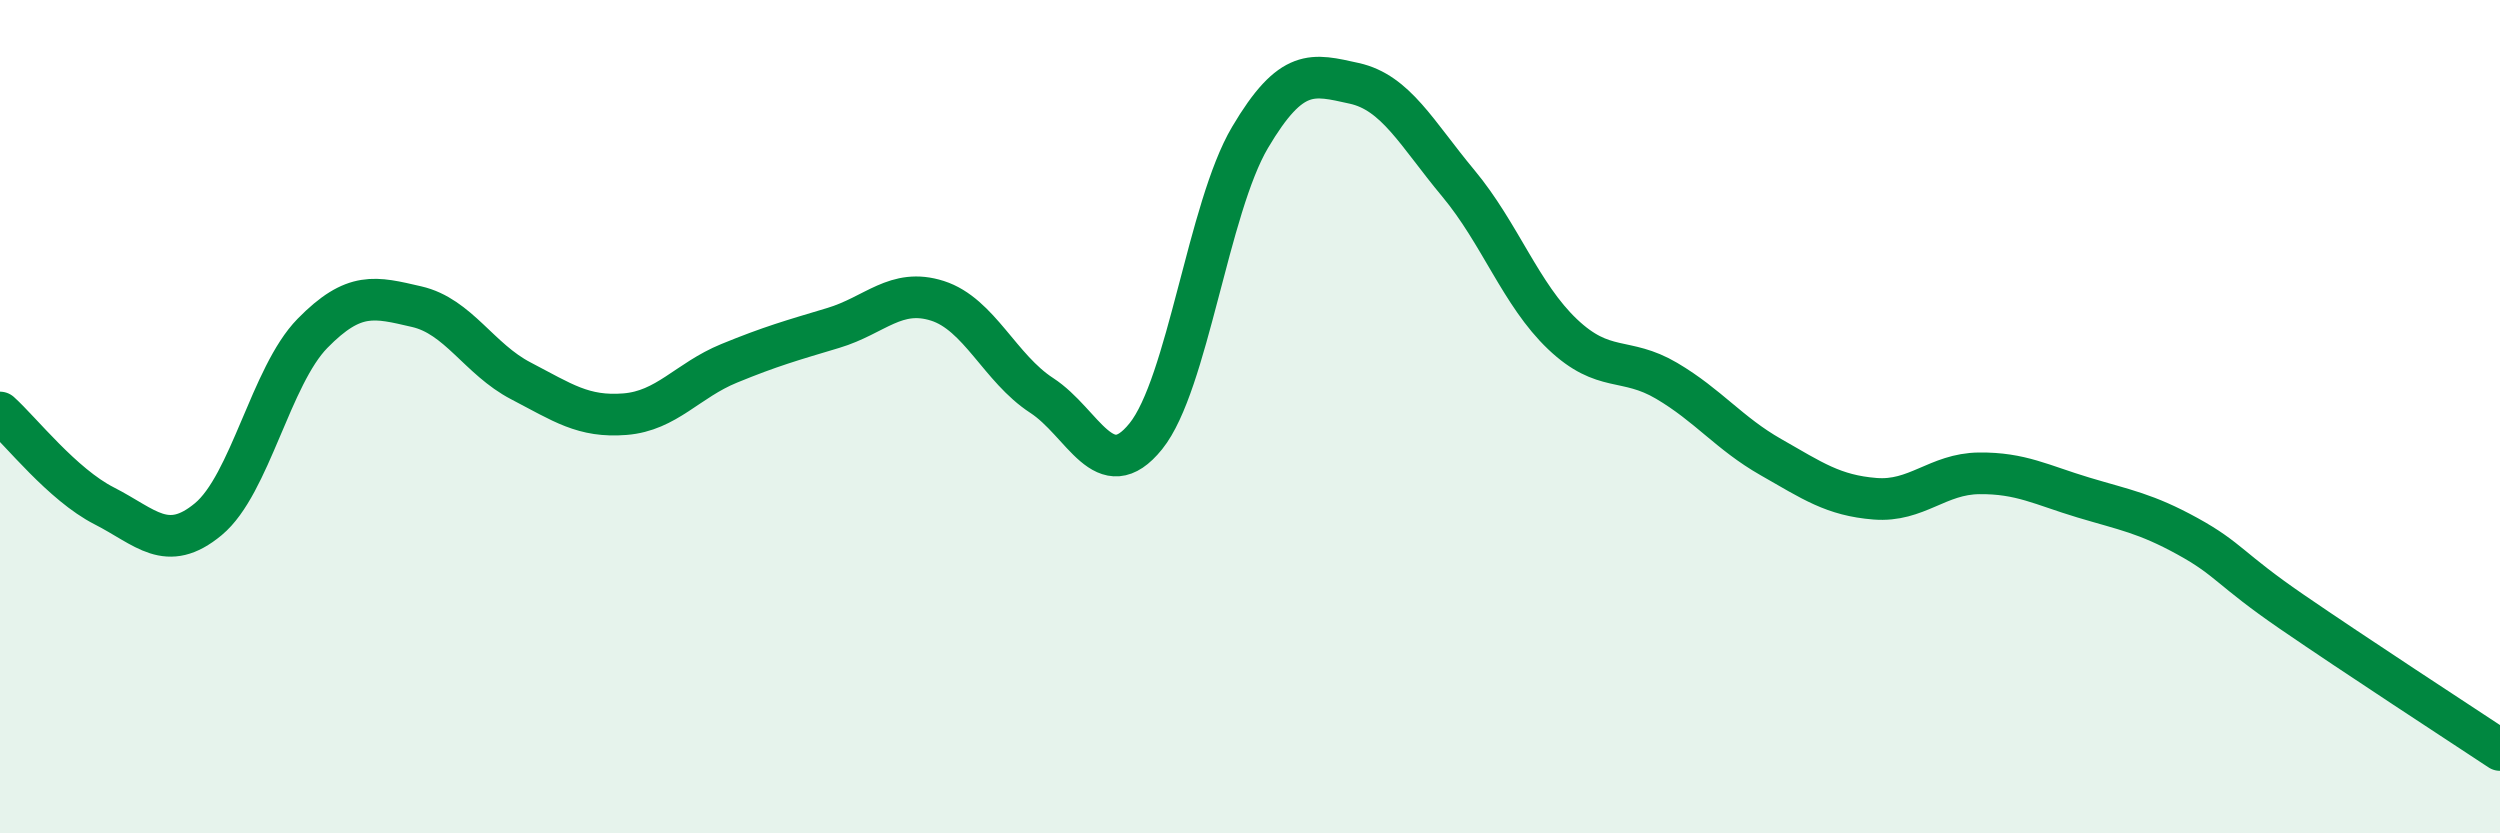 
    <svg width="60" height="20" viewBox="0 0 60 20" xmlns="http://www.w3.org/2000/svg">
      <path
        d="M 0,9.9 C 0.5,10.35 1.5,11.63 2.5,12.14 C 3.5,12.65 4,13.29 5,12.46 C 6,11.63 6.5,9.02 7.5,8 C 8.5,6.98 9,7.13 10,7.36 C 11,7.59 11.5,8.62 12.5,9.14 C 13.5,9.66 14,10.02 15,9.94 C 16,9.86 16.5,9.13 17.5,8.72 C 18.5,8.31 19,8.17 20,7.87 C 21,7.57 21.5,6.9 22.5,7.22 C 23.5,7.54 24,8.84 25,9.49 C 26,10.14 26.5,11.71 27.5,10.47 C 28.5,9.23 29,4.99 30,3.3 C 31,1.61 31.5,1.78 32.5,2 C 33.5,2.22 34,3.2 35,4.4 C 36,5.6 36.5,7.07 37.5,8.02 C 38.5,8.97 39,8.55 40,9.14 C 41,9.73 41.5,10.4 42.5,10.97 C 43.5,11.54 44,11.89 45,11.97 C 46,12.05 46.5,11.37 47.5,11.36 C 48.5,11.35 49,11.64 50,11.94 C 51,12.24 51.5,12.32 52.5,12.87 C 53.5,13.42 53.5,13.65 55,14.68 C 56.5,15.71 59,17.34 60,18L60 20L0 20Z"
        fill="#008740"
        opacity="0.1"
        stroke-linecap="round"
        stroke-linejoin="round"
      />
      <path
        d="M 0,9.9 C 0.5,10.35 1.5,11.63 2.5,12.14 C 3.5,12.65 4,13.29 5,12.46 C 6,11.63 6.5,9.02 7.5,8 C 8.5,6.98 9,7.13 10,7.36 C 11,7.59 11.5,8.62 12.5,9.14 C 13.5,9.66 14,10.02 15,9.94 C 16,9.86 16.5,9.13 17.5,8.72 C 18.5,8.31 19,8.17 20,7.87 C 21,7.57 21.5,6.9 22.5,7.22 C 23.5,7.54 24,8.84 25,9.49 C 26,10.14 26.5,11.71 27.5,10.47 C 28.5,9.23 29,4.99 30,3.3 C 31,1.61 31.5,1.78 32.5,2 C 33.5,2.22 34,3.2 35,4.4 C 36,5.6 36.5,7.07 37.5,8.02 C 38.5,8.97 39,8.55 40,9.14 C 41,9.73 41.5,10.4 42.5,10.97 C 43.5,11.54 44,11.89 45,11.97 C 46,12.05 46.5,11.37 47.5,11.36 C 48.5,11.35 49,11.64 50,11.94 C 51,12.24 51.5,12.32 52.5,12.87 C 53.5,13.42 53.5,13.65 55,14.68 C 56.5,15.71 59,17.34 60,18"
        stroke="#008740"
        stroke-width="1"
        fill="none"
        stroke-linecap="round"
        stroke-linejoin="round"
      />
    </svg>
  